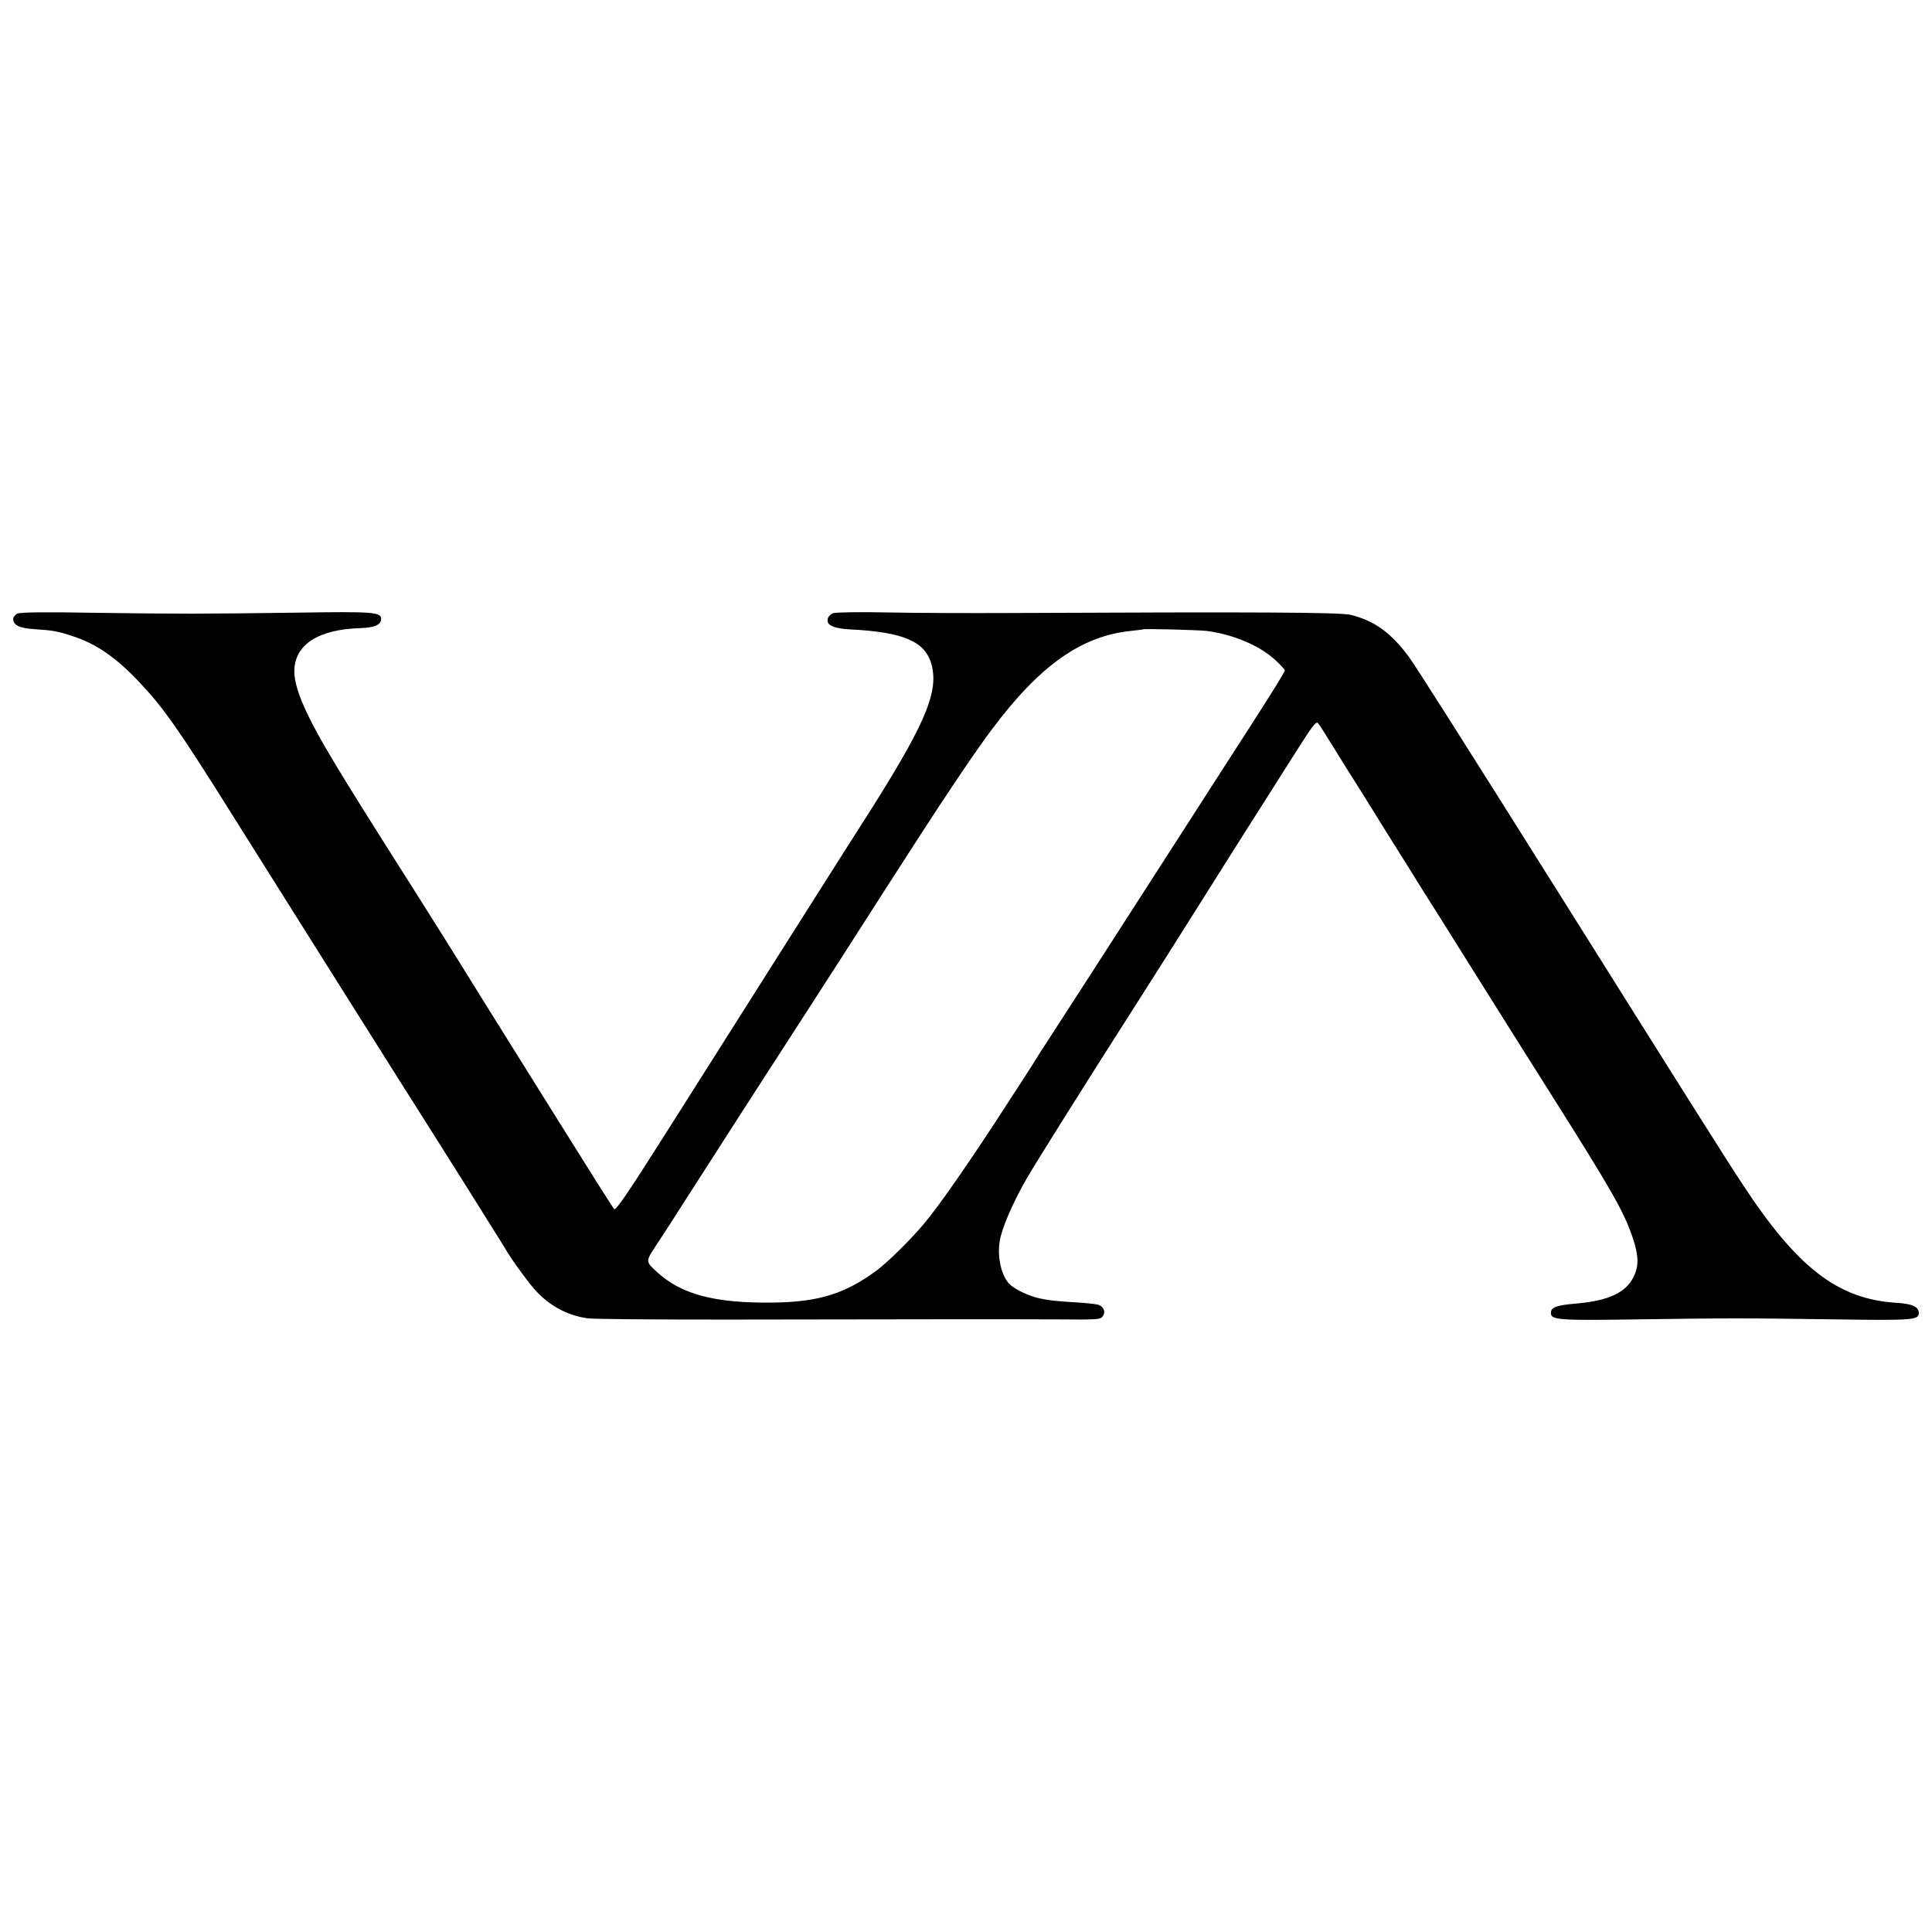 <?xml version="1.0" standalone="no"?>
<!DOCTYPE svg PUBLIC "-//W3C//DTD SVG 20010904//EN"
 "http://www.w3.org/TR/2001/REC-SVG-20010904/DTD/svg10.dtd">
<svg version="1.0" xmlns="http://www.w3.org/2000/svg"
 width="1024pt" height="1024pt" viewBox="0 0 1024 1024"
 preserveAspectRatio="xMidYMid meet">
<g transform="translate(0,1024) scale(0.1,-0.1)"
fill="#000000" stroke="none">
<path d="M93 6988 c-13 -6 -23 -19 -23 -28 0 -34 33 -50 116 -55 94 -6 121
-11 194 -35 127 -40 232 -112 356 -243 130 -137 209 -249 496 -707 221 -352
814 -1295 903 -1435 194 -305 519 -823 537 -853 28 -51 108 -163 153 -216 75
-90 177 -148 288 -163 29 -5 363 -7 742 -7 1067 2 1510 2 1753 1 209 -2 225
-1 237 17 17 23 5 51 -25 61 -11 3 -55 8 -97 11 -125 7 -165 12 -216 23 -53
12 -121 44 -151 70 -52 46 -76 165 -52 258 21 79 73 194 139 309 50 86 321
518 552 879 82 128 307 483 380 600 109 174 318 504 370 585 23 36 83 132 135
213 74 117 96 145 105 135 7 -7 38 -56 70 -108 32 -52 73 -117 90 -145 18 -27
108 -171 200 -320 93 -148 183 -292 200 -320 18 -27 138 -219 267 -425 129
-206 311 -495 404 -642 329 -521 392 -631 439 -772 30 -91 32 -146 4 -202 -40
-85 -133 -128 -304 -143 -108 -9 -135 -20 -135 -51 0 -36 46 -39 452 -33 487
7 577 7 1061 0 401 -6 437 -3 437 33 0 34 -33 50 -121 55 -308 20 -522 185
-811 625 -85 128 -307 481 -933 1478 -560 891 -801 1271 -838 1321 -94 127
-182 191 -307 222 -55 14 -482 16 -1810 10 -212 -1 -503 0 -648 3 -144 3 -273
1 -286 -4 -13 -4 -26 -18 -29 -30 -8 -33 30 -51 120 -56 282 -14 397 -64 430
-185 41 -150 -36 -326 -371 -849 -88 -137 -383 -604 -1019 -1608 -222 -351
-283 -440 -292 -430 -7 7 -149 232 -316 500 -167 268 -339 543 -381 610 -42
68 -100 161 -129 208 -29 47 -121 193 -204 325 -305 481 -356 563 -448 715
-152 251 -217 398 -217 492 1 141 125 222 351 229 74 2 109 18 109 49 0 36
-44 39 -437 33 -523 -7 -623 -7 -1073 -1 -271 5 -402 3 -417 -4z m6302 -92
c140 -18 280 -77 363 -153 28 -26 52 -52 52 -56 0 -9 -67 -116 -213 -343 -40
-62 -166 -257 -280 -435 -571 -888 -701 -1089 -759 -1178 -35 -53 -65 -100
-68 -106 -3 -5 -27 -44 -54 -85 -27 -41 -69 -106 -94 -145 -196 -304 -369
-553 -448 -645 -73 -86 -185 -196 -244 -241 -167 -125 -309 -170 -552 -173
-309 -4 -487 43 -617 163 -61 57 -61 53 3 150 24 36 84 129 133 206 125 196
570 887 660 1025 75 116 253 392 424 660 291 454 450 692 557 835 253 338 473
494 736 521 34 4 62 7 63 8 5 5 293 -3 338 -8z"/>
</g>
</svg>
